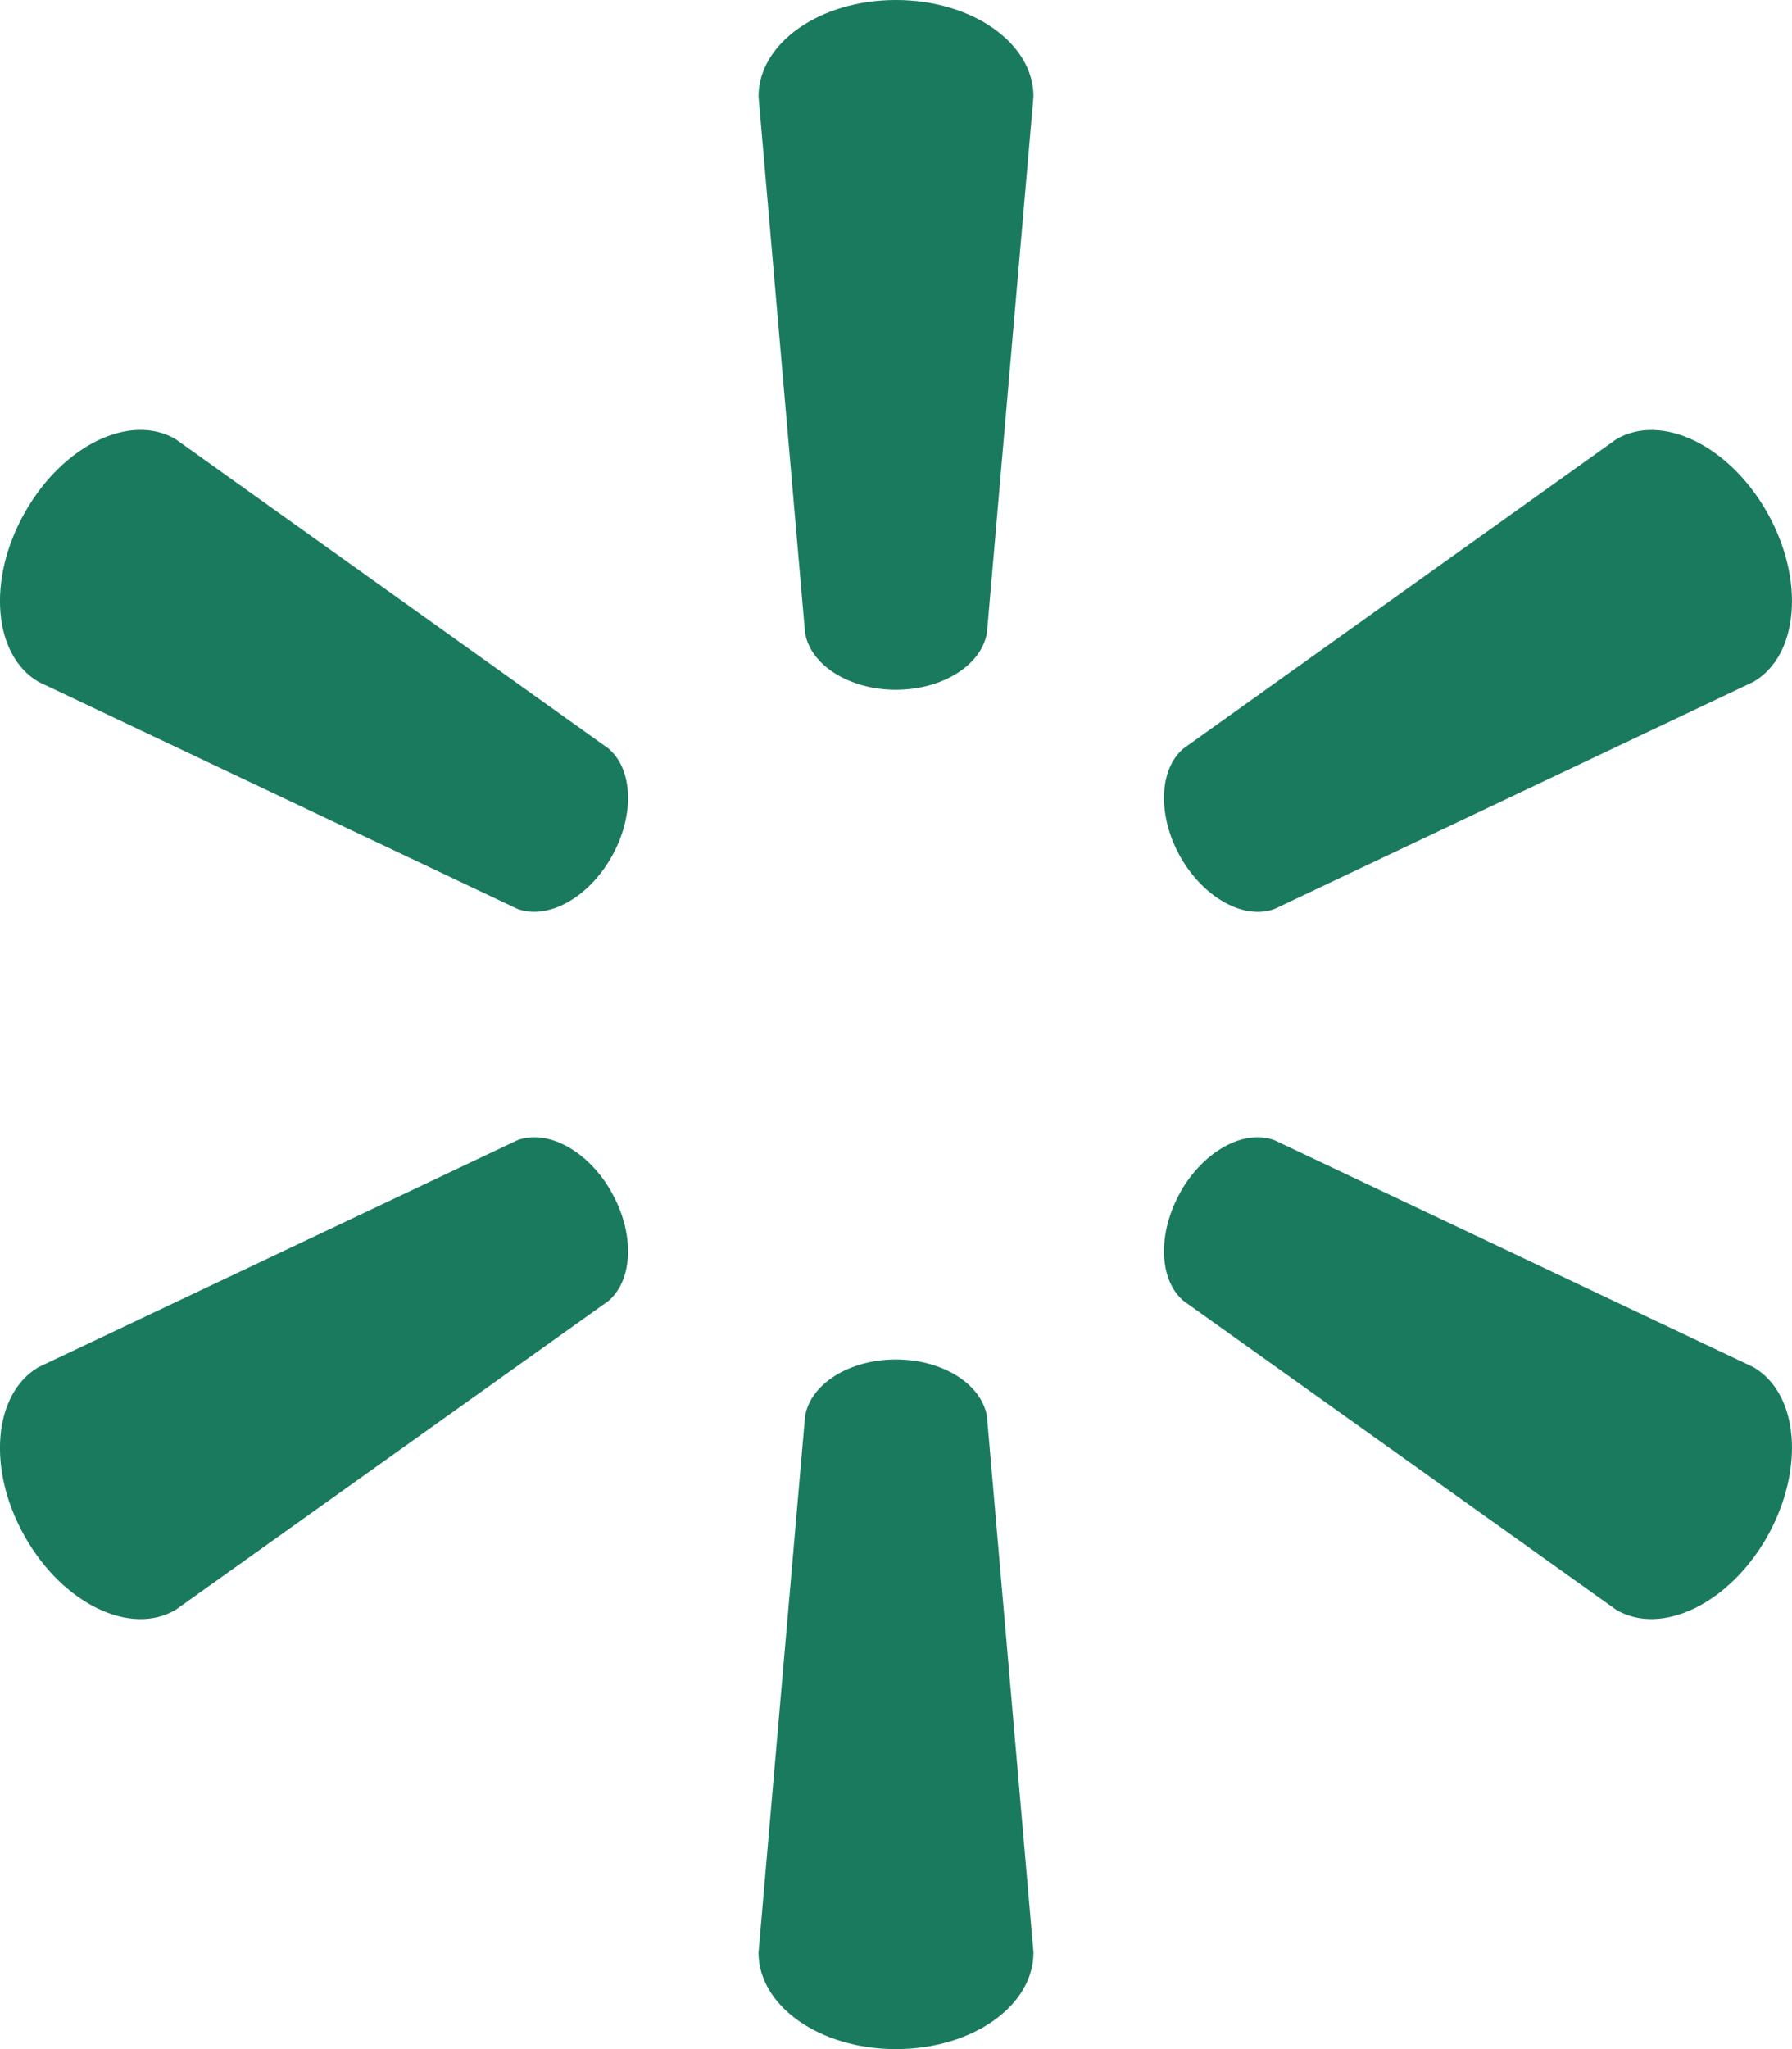 <svg width="21" height="24" viewBox="0 0 21 24" fill="none" xmlns="http://www.w3.org/2000/svg">
<path d="M10.497 8.079C11.05 8.079 11.504 7.787 11.566 7.409L12.111 1.13C12.111 0.509 11.397 0 10.499 0C9.602 0 8.889 0.509 8.889 1.13L9.434 7.409C9.494 7.787 9.948 8.079 10.499 8.079H10.497ZM7.164 10.041C7.441 9.554 7.42 9.007 7.128 8.765L2.059 5.144C1.532 4.833 0.742 5.208 0.293 5.999C-0.157 6.79 -0.077 7.674 0.449 7.985L6.062 10.645C6.413 10.778 6.891 10.523 7.166 10.037L7.164 10.041ZM13.833 10.037C14.11 10.523 14.586 10.778 14.937 10.646L20.55 7.985C21.079 7.674 21.154 6.791 20.708 6C20.258 5.209 19.466 4.834 18.94 5.145L13.871 8.765C13.581 9.007 13.56 9.555 13.835 10.041L13.833 10.037ZM10.497 15.923C11.05 15.923 11.504 16.213 11.566 16.591L12.111 22.869C12.111 23.492 11.397 24 10.499 24C9.602 24 8.889 23.492 8.889 22.869L9.434 16.591C9.494 16.213 9.948 15.923 10.499 15.923H10.497ZM13.833 13.961C14.11 13.474 14.586 13.221 14.937 13.355L20.55 16.014C21.079 16.325 21.154 17.209 20.708 18.001C20.258 18.79 19.466 19.165 18.94 18.855L13.871 15.238C13.581 14.994 13.56 14.446 13.835 13.96H13.833M7.164 13.96C7.441 14.446 7.42 14.994 7.128 15.239L2.059 18.855C1.532 19.166 0.742 18.79 0.293 18.001C-0.157 17.21 -0.077 16.326 0.449 16.014L6.062 13.355C6.413 13.221 6.891 13.474 7.166 13.962H7.164" fill="#1A7A5E"/>
</svg>
